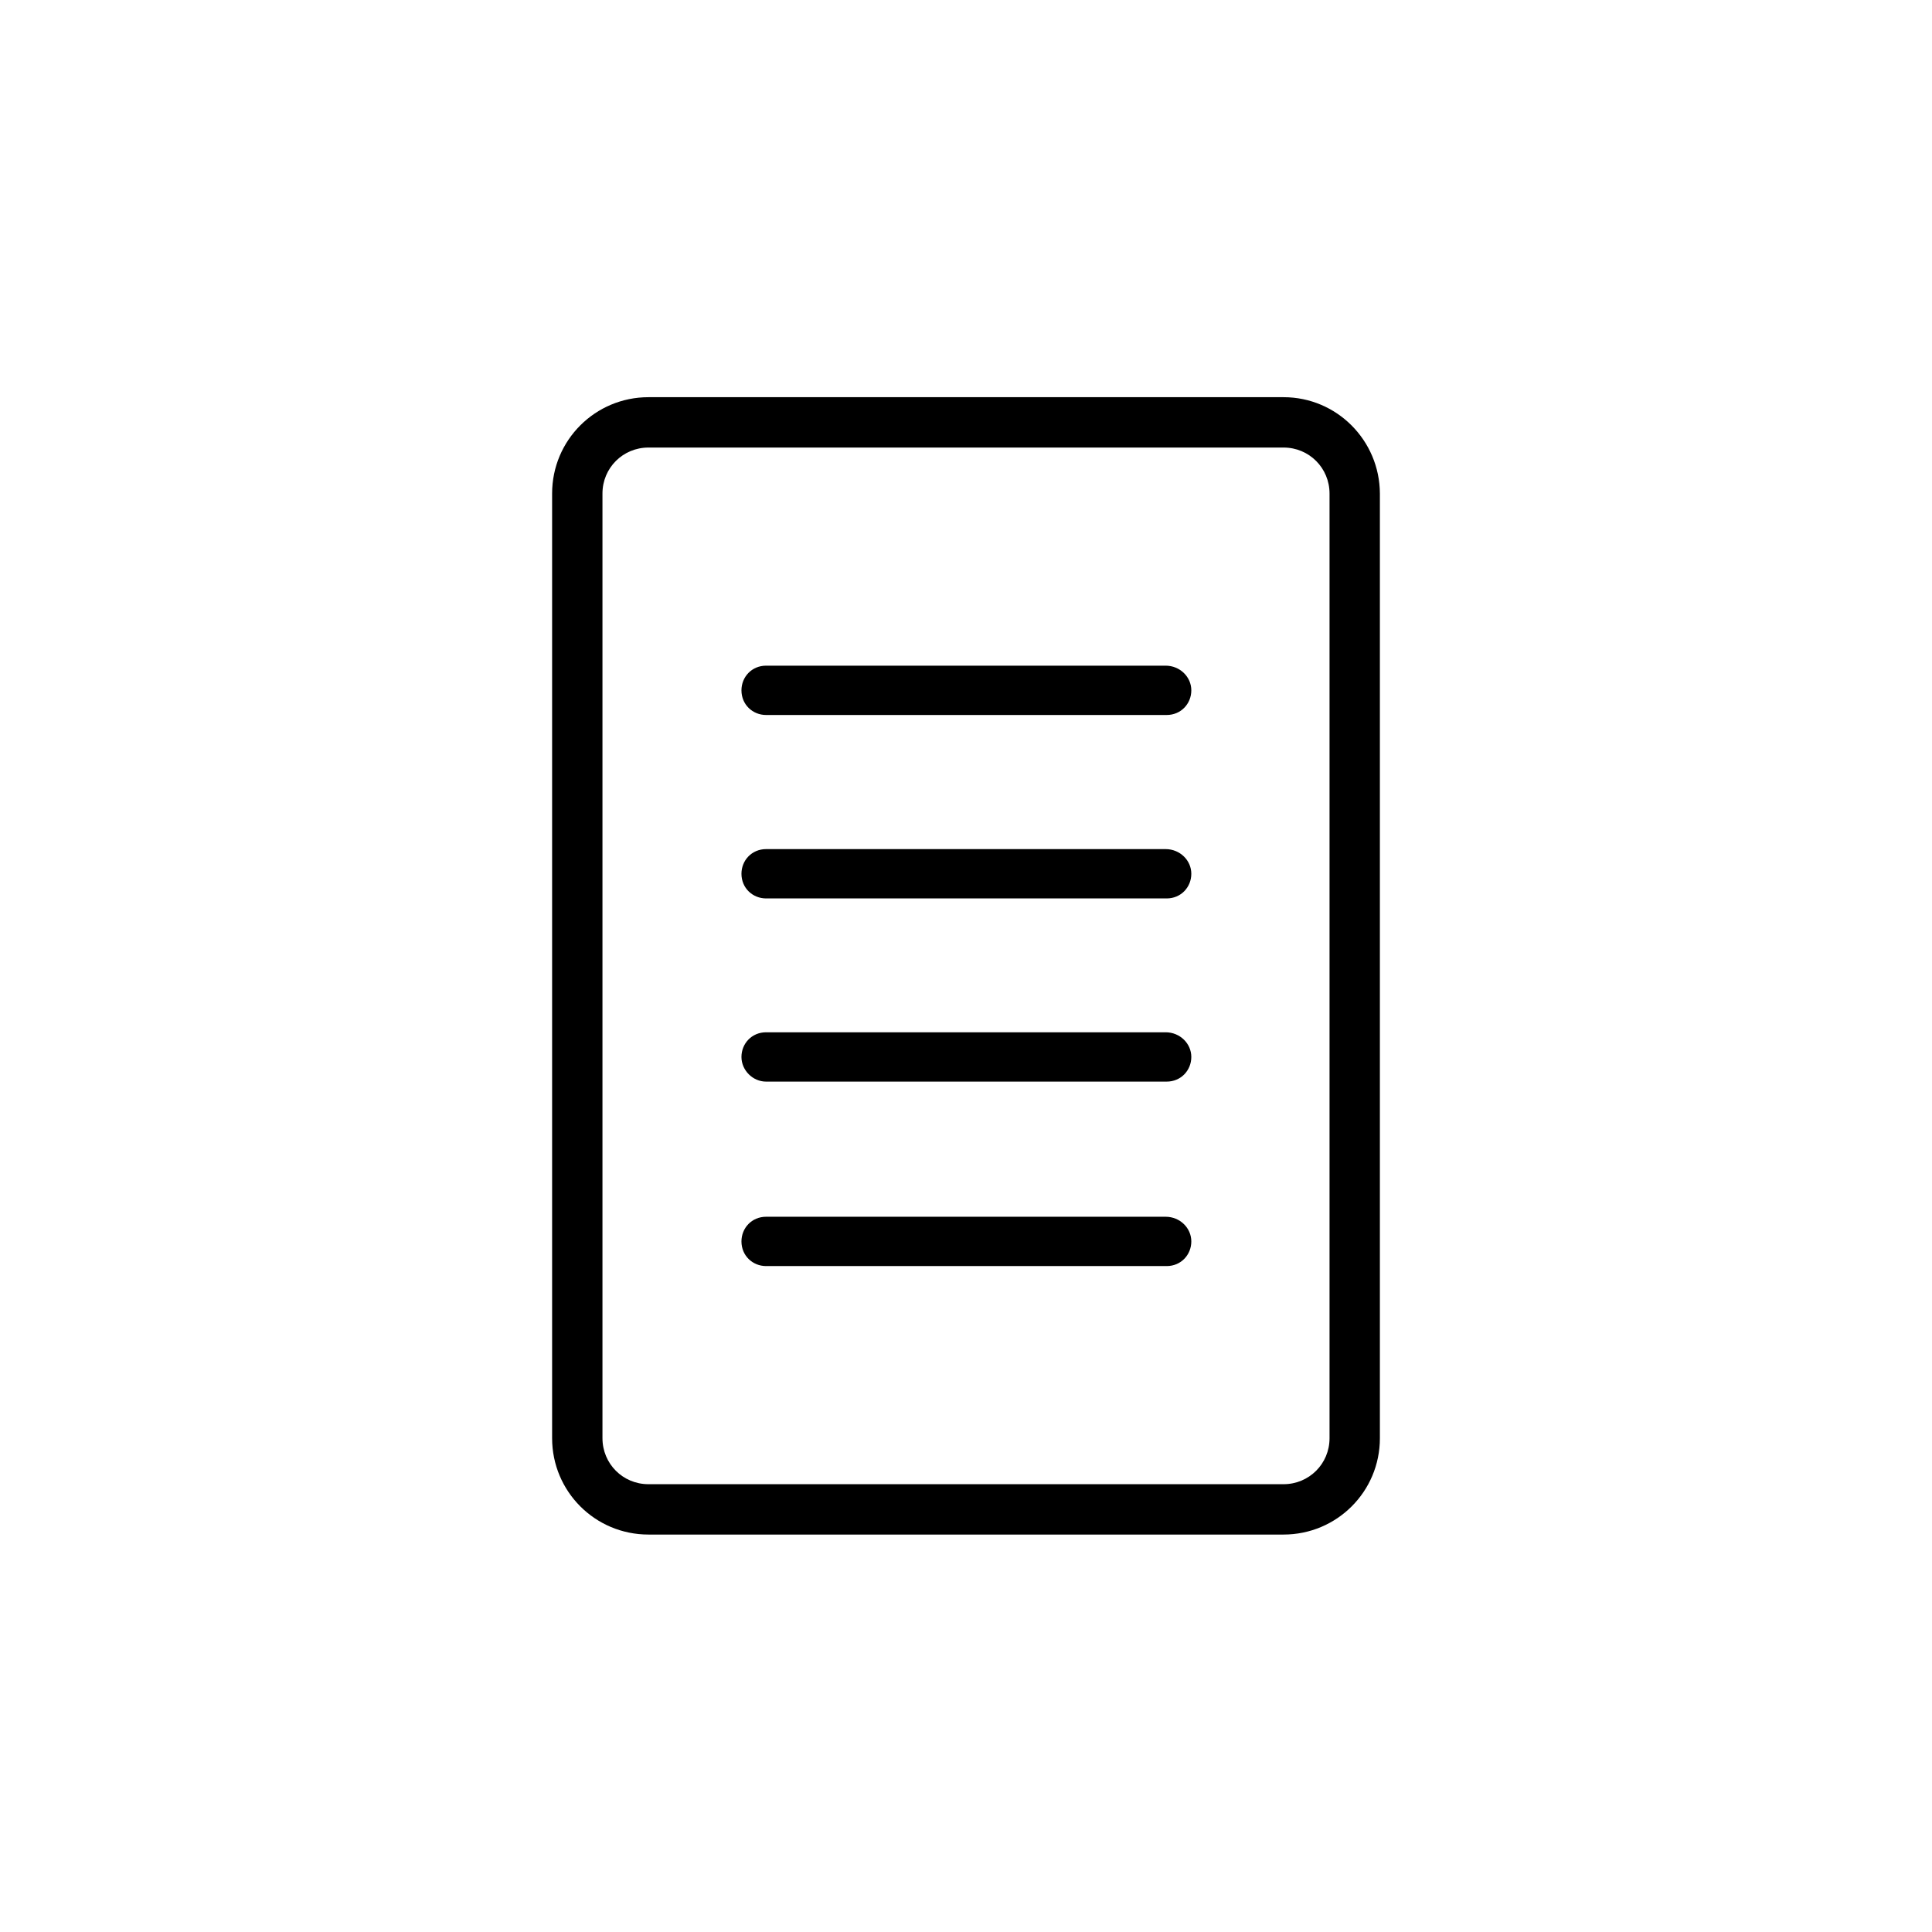 <?xml version="1.0" encoding="utf-8"?>
<!-- Generator: Adobe Illustrator 26.0.1, SVG Export Plug-In . SVG Version: 6.00 Build 0)  -->
<svg version="1.1" id="Laag_1" xmlns="http://www.w3.org/2000/svg" xmlns:xlink="http://www.w3.org/1999/xlink" x="0px" y="0px"
	 viewBox="0 0 752 752" style="enable-background:new 0 0 752 752;" xml:space="preserve">
<g>
	<path d="M499.6,154.6H252.4c-20.7,0-37.5,16.7-37.5,37.5v367.7c0,20.7,16.7,37.5,37.5,37.5h247.2c20.7,0,37.5-16.7,37.5-37.5V192.1
		C537,171.4,520.3,154.6,499.6,154.6L499.6,154.6z M517.5,559.8c0,10-8,17.9-17.9,17.9H252.4c-10,0-17.9-8-17.9-17.9V192.1
		c0-10,8-17.9,17.9-17.9h247.2c10,0,17.9,8,17.9,17.9V559.8z"/>
	<path d="M453.7,259.1H298.2c-5.6,0-9.6,4.4-9.6,9.6c0,5.6,4.4,9.6,9.6,9.6h155.9c5.6,0,9.6-4.4,9.6-9.6S459.3,259.1,453.7,259.1
		L453.7,259.1z"/>
	<path d="M453.7,330.5H298.2c-5.6,0-9.6,4.4-9.6,9.6c0,5.6,4.4,9.6,9.6,9.6h155.9c5.6,0,9.6-4.4,9.6-9.6S459.3,330.5,453.7,330.5
		L453.7,330.5z"/>
	<path d="M453.7,401.8H298.2c-5.6,0-9.6,4.4-9.6,9.6s4.4,9.6,9.6,9.6h155.9c5.6,0,9.6-4.4,9.6-9.6S459.3,401.8,453.7,401.8
		L453.7,401.8z"/>
	<path d="M453.7,473.6H298.2c-5.6,0-9.6,4.4-9.6,9.6c0,5.6,4.4,9.6,9.6,9.6h155.9c5.6,0,9.6-4.4,9.6-9.6S459.3,473.6,453.7,473.6
		L453.7,473.6z"/>
</g>
</svg>
